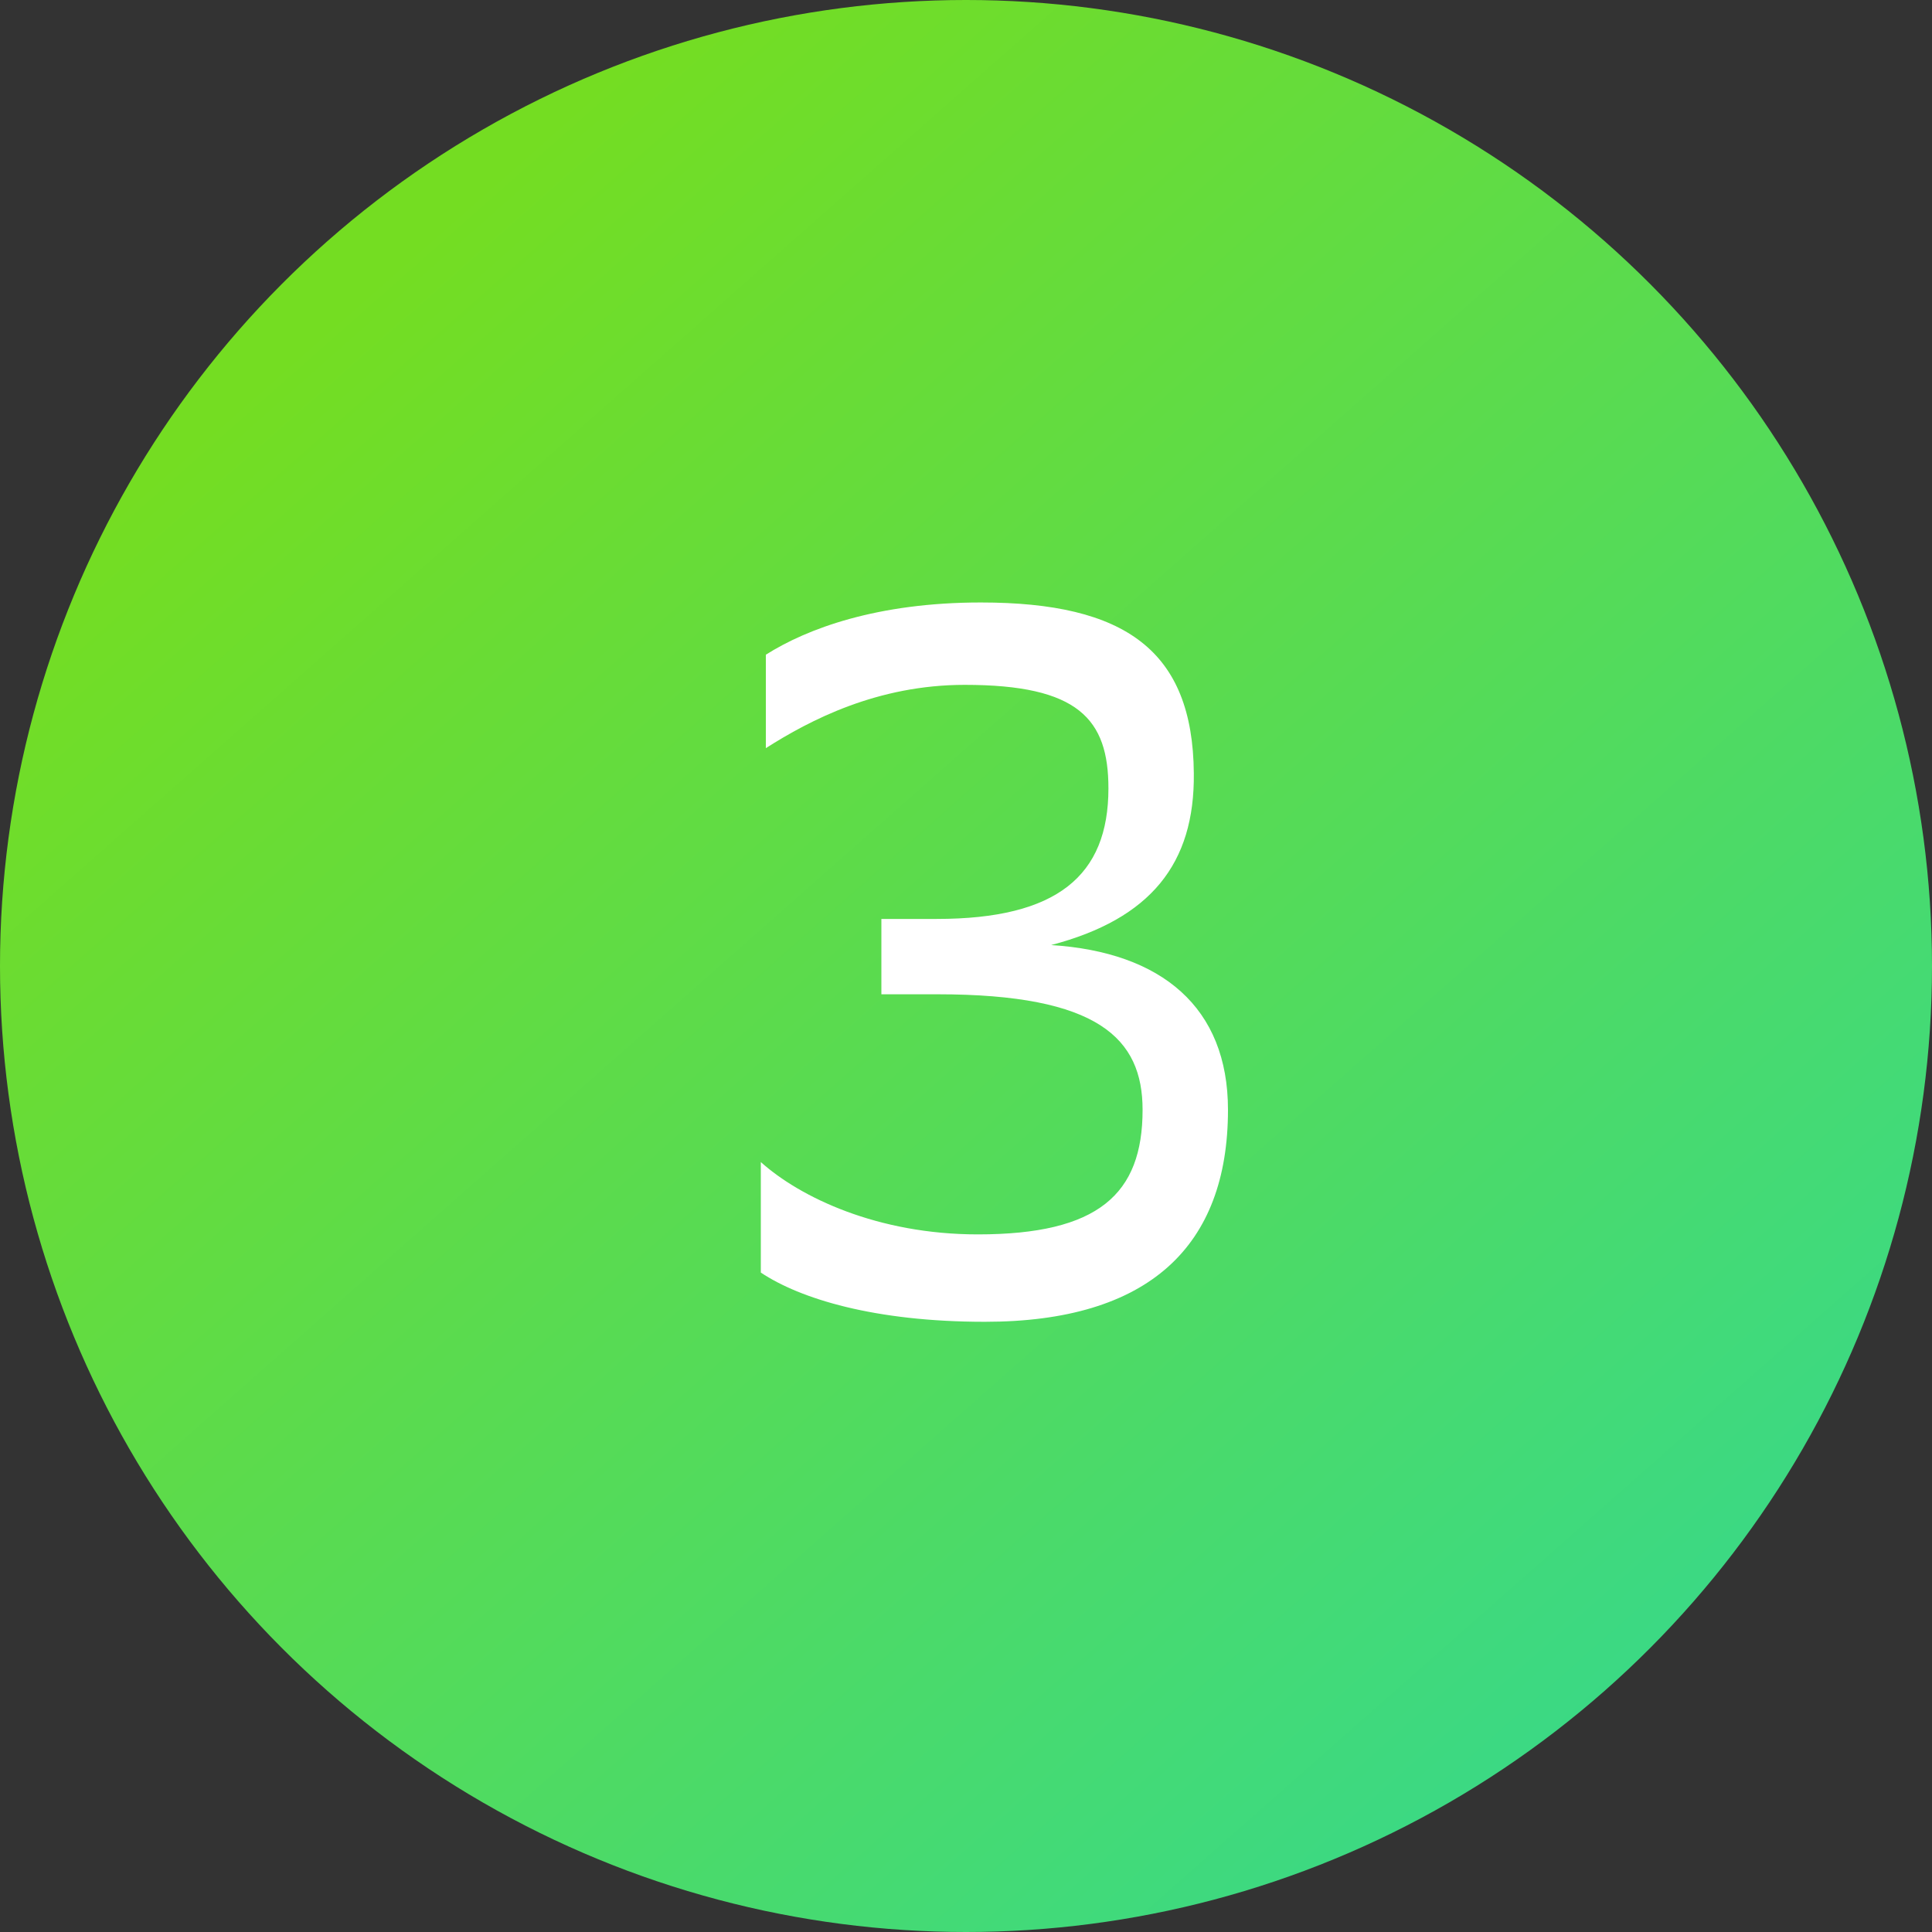 <svg width="50" height="50" viewBox="0 0 50 50" fill="none" xmlns="http://www.w3.org/2000/svg">
<rect x="0" y="0" width="50" height="50" fill="#333333" stroke="none"/>
<circle cx="25" cy="25" r="25" fill="url(#paint0_linear_311_1730)"/>
<path d="M22.81 25.732V23.782H24.24C27.36 23.782 28.686 22.664 28.686 20.402C28.686 18.608 27.906 17.724 24.968 17.724C22.706 17.724 20.964 18.634 19.82 19.362V16.944C20.886 16.268 22.706 15.592 25.384 15.592C29.128 15.592 30.87 16.84 30.896 20.012C30.922 22.352 29.778 23.782 27.204 24.458C30.064 24.64 31.78 26.07 31.78 28.722C31.78 32.258 29.726 34.208 25.488 34.208C22.628 34.208 20.704 33.61 19.69 32.934V30.074C20.704 30.984 22.706 31.946 25.306 31.946C28.426 31.946 29.57 30.906 29.57 28.722C29.57 26.876 28.426 25.732 24.266 25.732H22.81Z" fill="white"/>
<defs>
<linearGradient id="paint0_linear_311_1730" x1="7.5" y1="9.167" x2="49.929" y2="57.206" gradientUnits="userSpaceOnUse">
<stop stop-color="#74DD22"/>
<stop offset="1" stop-color="#29D8A3"/>
</linearGradient>
</defs>
</svg>
